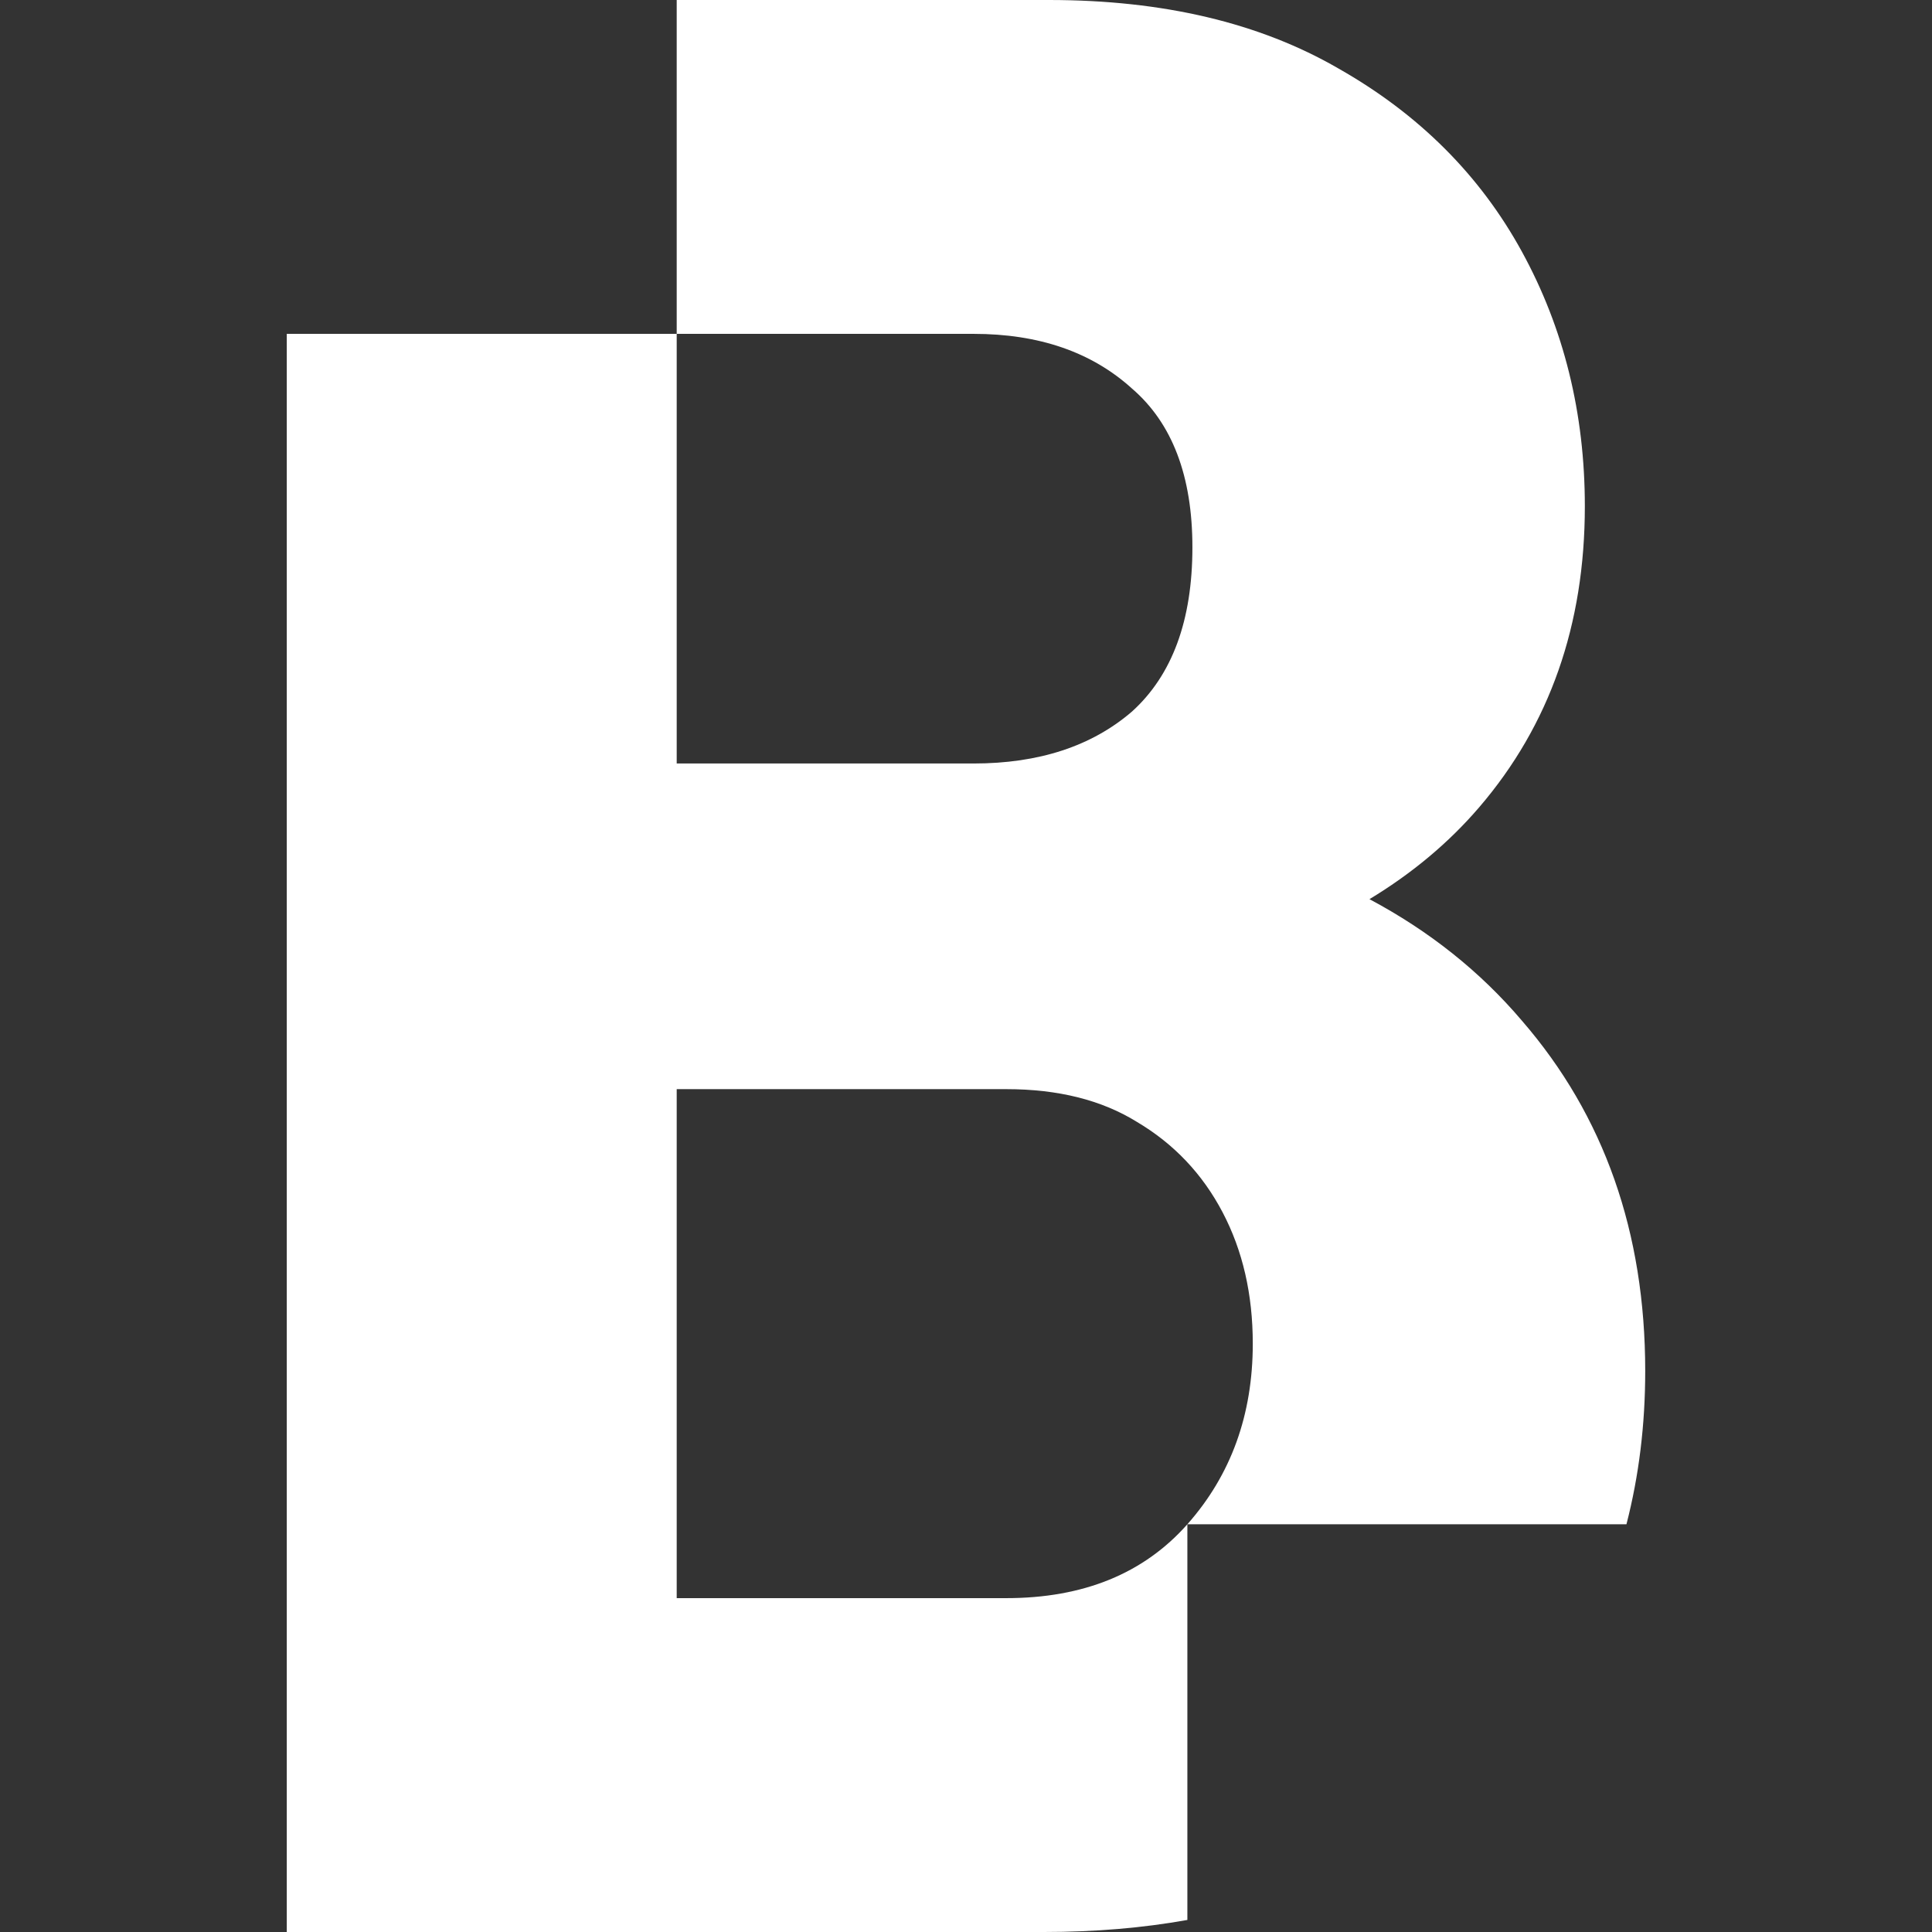 <svg width="256" height="256" viewBox="0 0 256 256" fill="none" xmlns="http://www.w3.org/2000/svg">
<rect x="0" y="0" width="256" height="256" fill="#333333" stroke="none"/>
<path fill-rule="evenodd" clip-rule="evenodd" d="M89.667 211.762H133.333C143.556 211.762 151.556 208.499 157.333 201.972V254.403C151.399 255.468 145.066 256 138.333 256H89.667H78H38V44.238H89.667V101.167H129C137.667 101.167 144.667 98.871 150 94.278C155.333 89.443 158 82.191 158 72.521C158 63.093 155.333 56.083 150 51.49C144.667 46.655 137.667 44.238 129 44.238H89.667V0H139C154.111 0 166.889 3.022 177.333 9.065C188 15.109 196.111 23.207 201.667 33.36C207.222 43.513 210 54.754 210 67.082C210 82.795 205.333 96.091 196 106.969C191.979 111.655 187.133 115.714 181.462 119.144C189.416 123.382 196.15 128.751 201.667 135.252C212.556 147.822 218 163.294 218 181.666C218 188.776 217.171 195.545 215.514 201.972H157.333C163.111 195.445 166 187.467 166 178.04C166 171.513 164.667 165.711 162 160.635C159.333 155.558 155.556 151.569 150.667 148.669C146 145.768 140.222 144.317 133.333 144.317H89.667V211.762Z" fill="white"/>
</svg>
